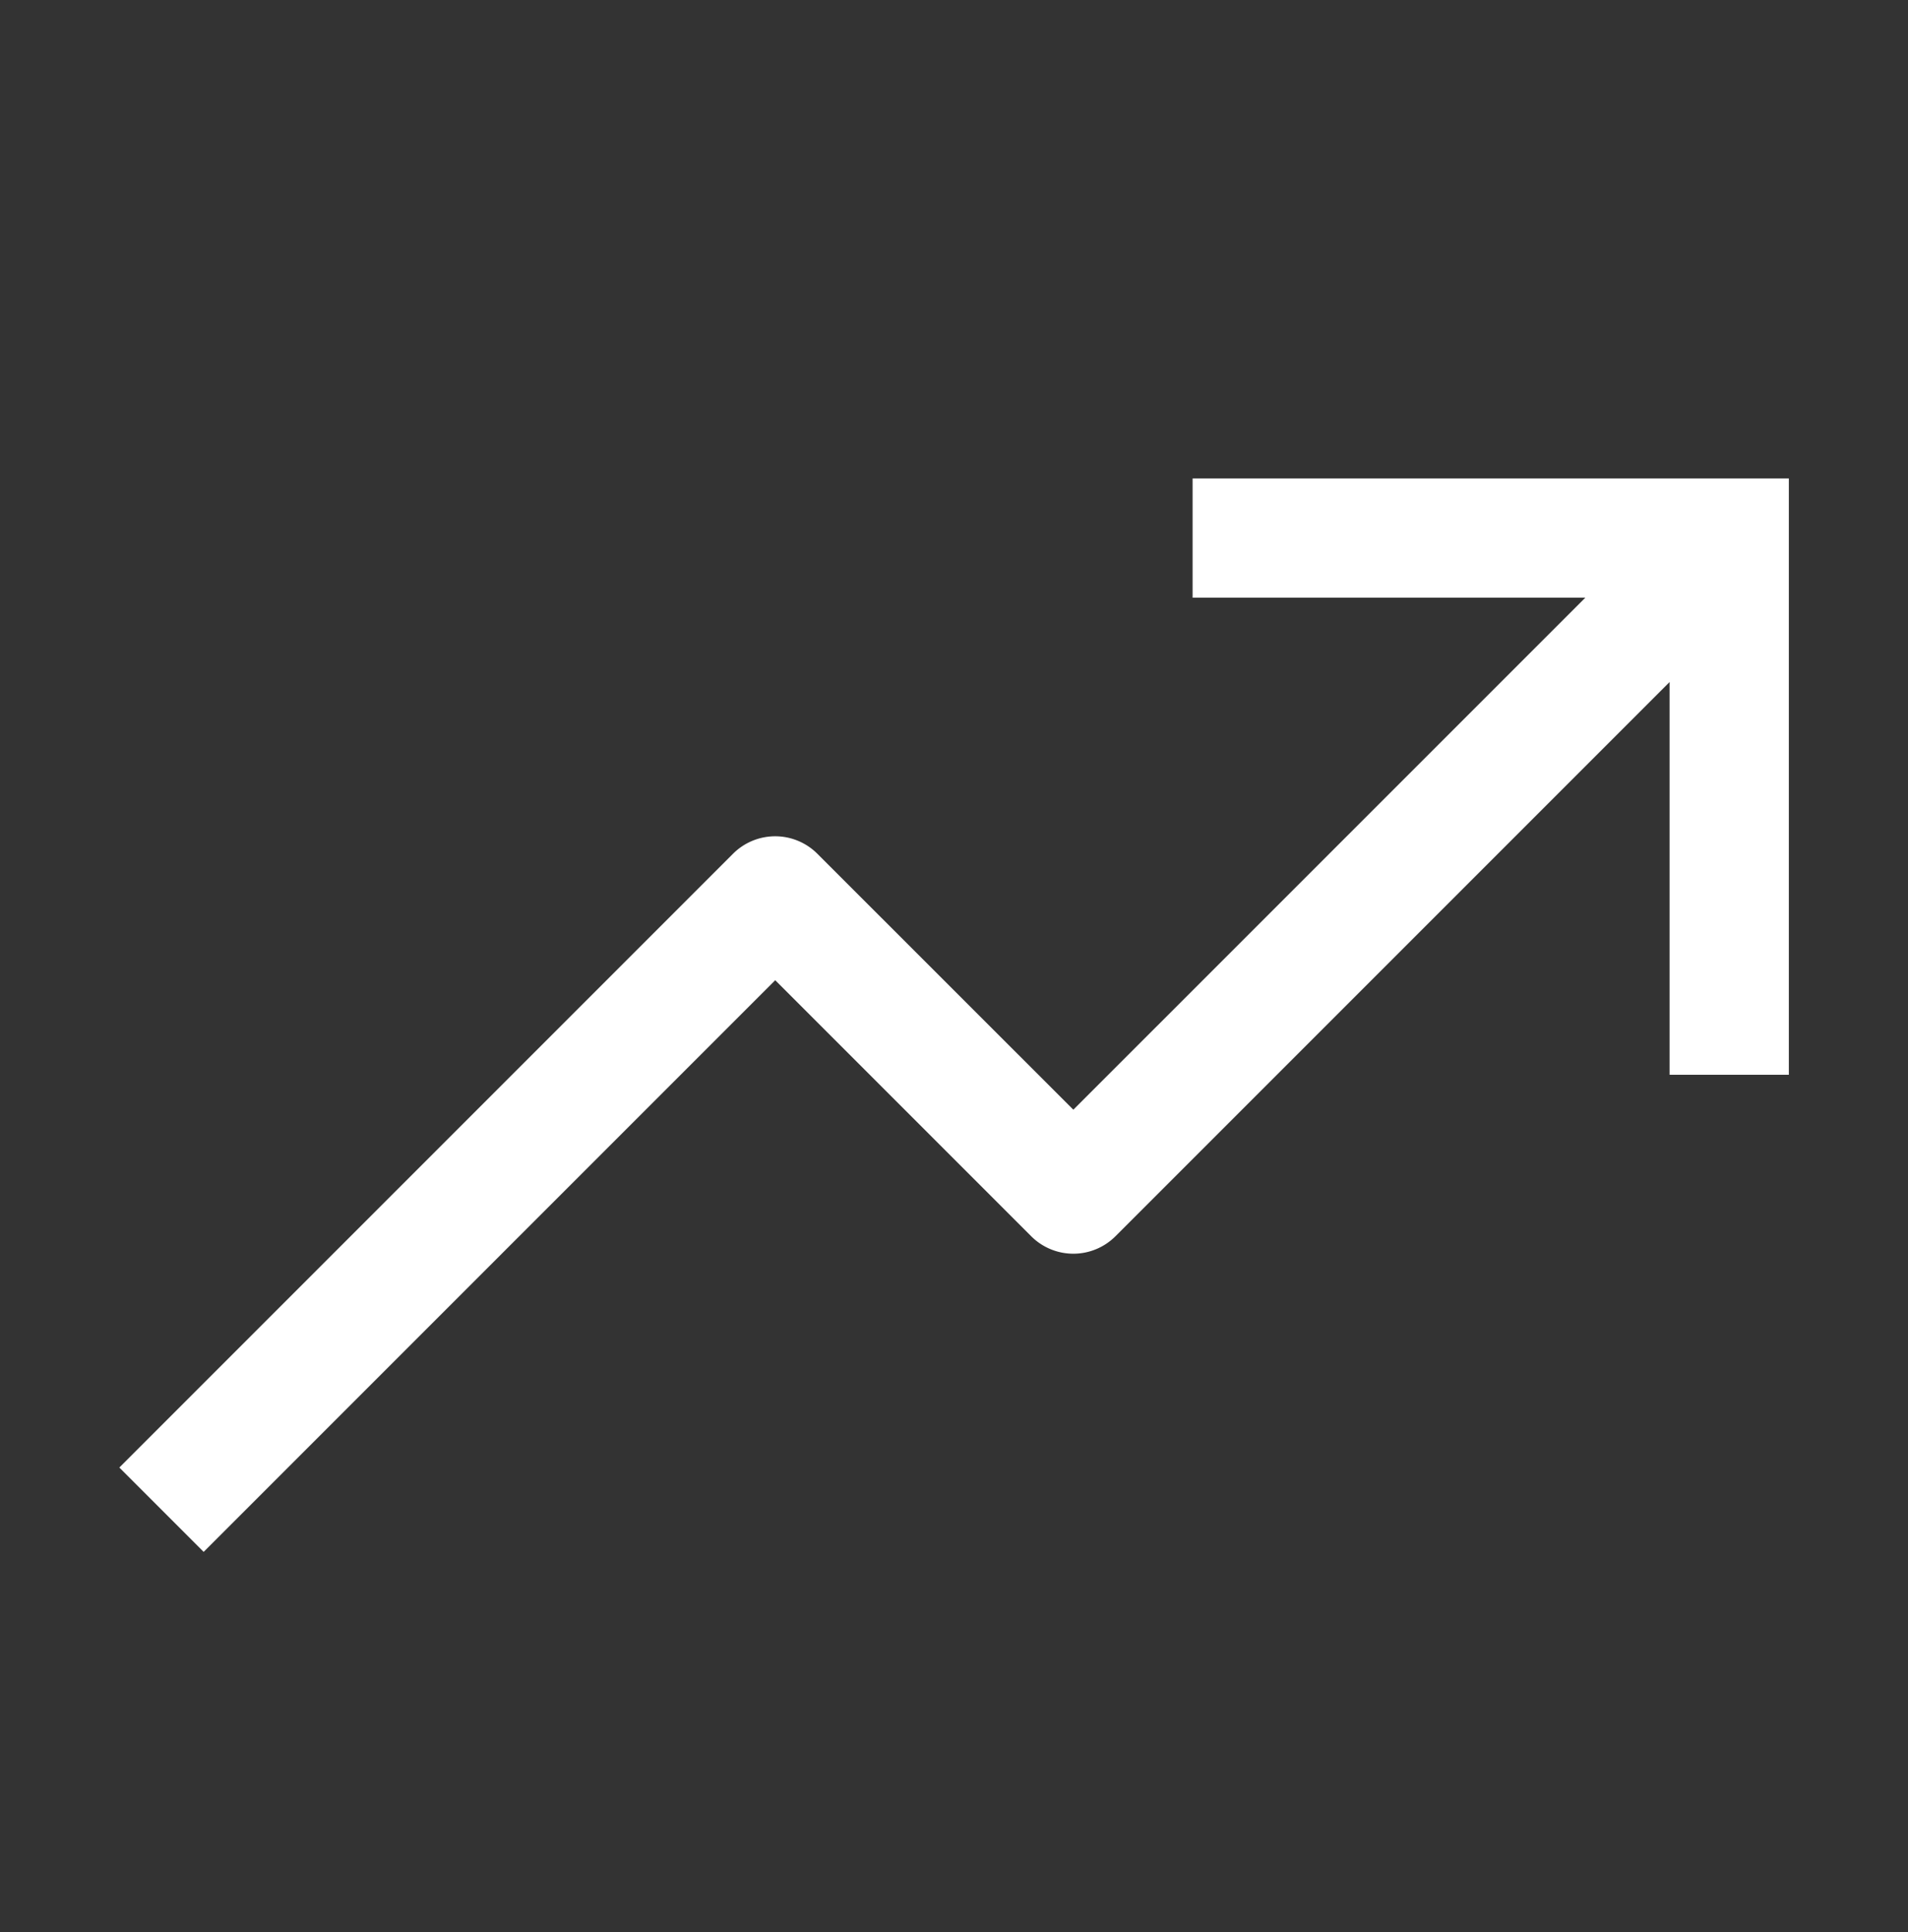 <svg xmlns="http://www.w3.org/2000/svg" width="80" height="81" fill="none"><rect width="100%" height="100%" fill="#333333" stroke="none"/><g clip-path="url(#a)"><path fill="#fff" d="M50.004 20.057v5h16.465L45.004 46.52 34.27 35.79a2.5 2.5 0 0 0-3.535 0L5.004 61.521l3.535 3.536 23.965-23.965 10.732 10.732a2.497 2.497 0 0 0 3.535 0l23.233-23.232v16.465h5v-25h-25Z"/></g><defs><clipPath id="a"><path fill="#fff" d="M.004.057h80v80h-80z"/></clipPath></defs></svg>